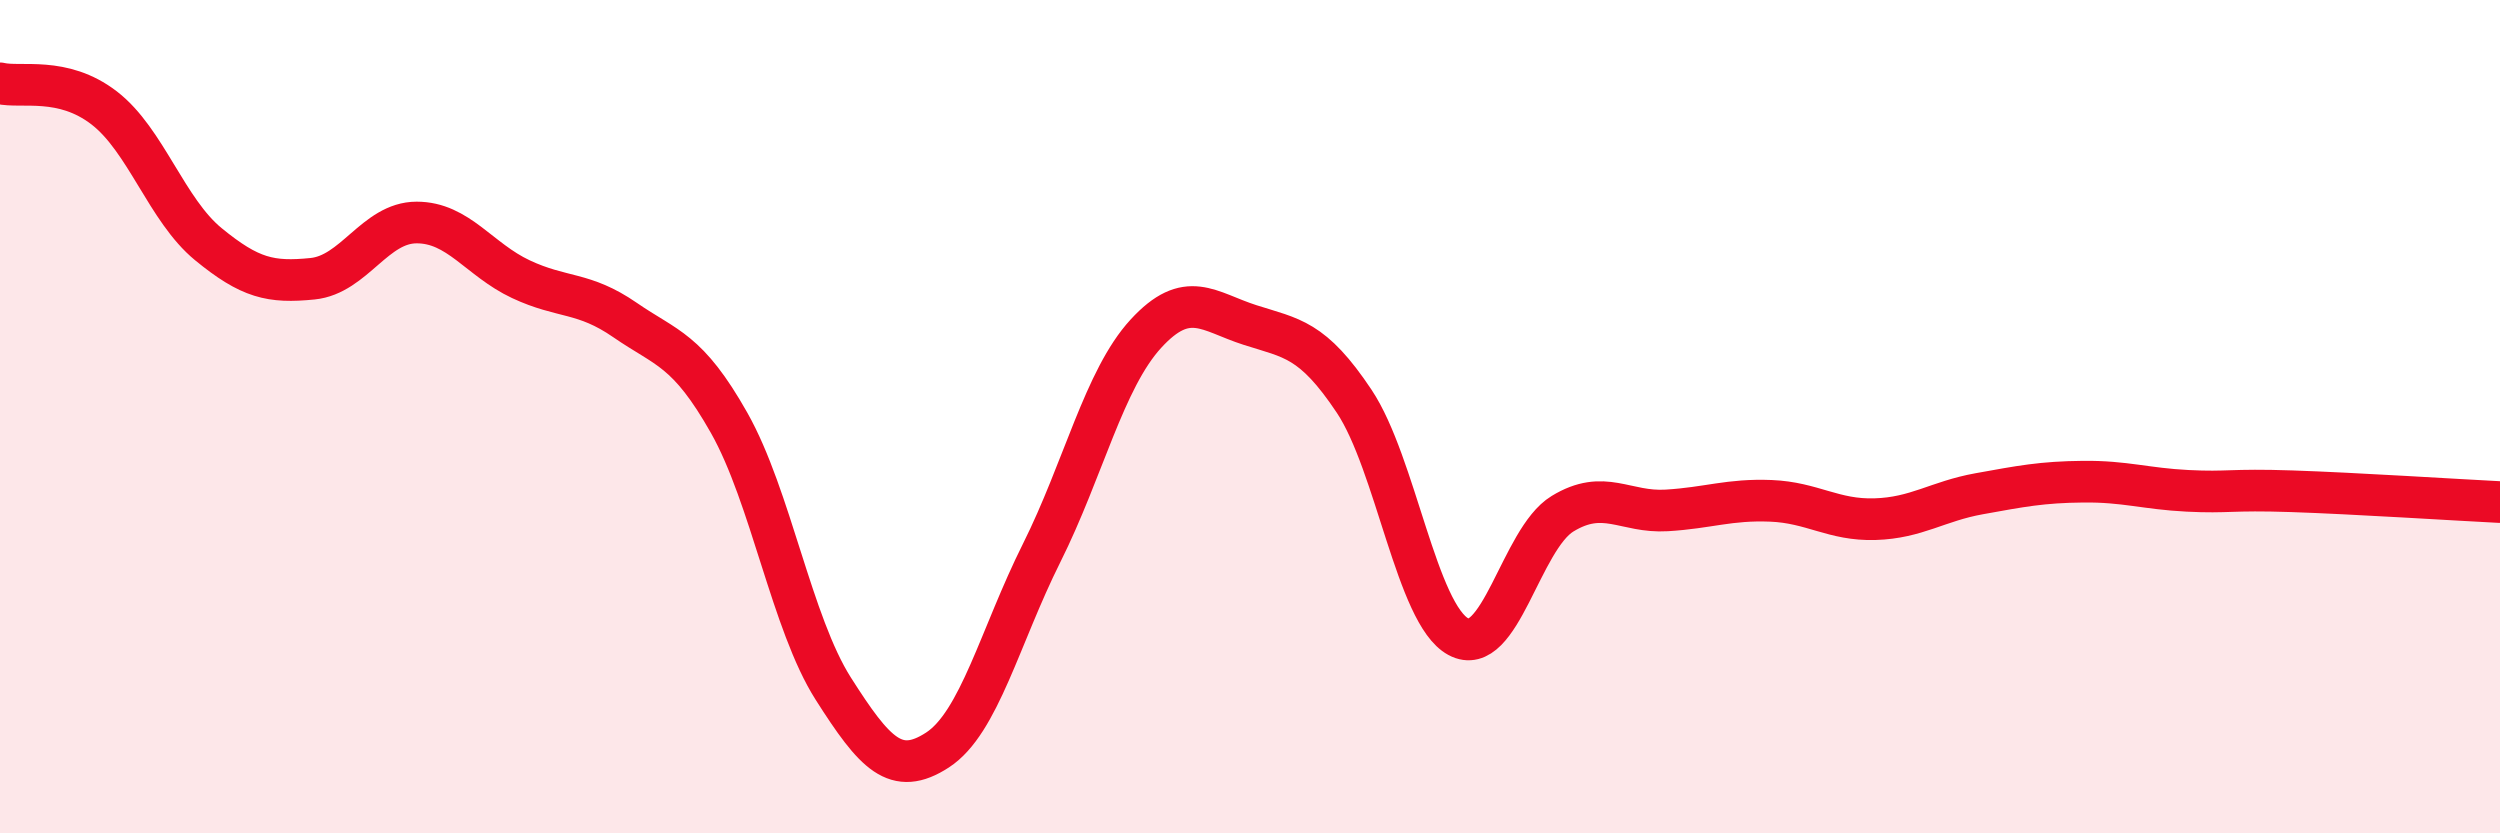 
    <svg width="60" height="20" viewBox="0 0 60 20" xmlns="http://www.w3.org/2000/svg">
      <path
        d="M 0,2 C 0.5,2.12 1.5,1.82 2.5,2.59 C 3.5,3.36 4,5.04 5,5.86 C 6,6.68 6.5,6.79 7.5,6.69 C 8.5,6.59 9,5.34 10,5.34 C 11,5.34 11.5,6.23 12.5,6.7 C 13.5,7.17 14,6.99 15,7.68 C 16,8.37 16.5,8.38 17.5,10.15 C 18.5,11.92 19,14.96 20,16.53 C 21,18.1 21.5,18.65 22.5,18 C 23.5,17.35 24,15.27 25,13.27 C 26,11.27 26.5,9.1 27.5,8.01 C 28.5,6.92 29,7.48 30,7.8 C 31,8.12 31.5,8.13 32.5,9.63 C 33.5,11.13 34,14.74 35,15.28 C 36,15.82 36.5,12.94 37.5,12.33 C 38.5,11.72 39,12.31 40,12.25 C 41,12.19 41.5,11.98 42.5,12.02 C 43.5,12.06 44,12.49 45,12.46 C 46,12.43 46.5,12.03 47.5,11.85 C 48.5,11.67 49,11.57 50,11.56 C 51,11.55 51.5,11.73 52.5,11.78 C 53.5,11.83 53.5,11.74 55,11.79 C 56.5,11.84 59,12 60,12.05L60 20L0 20Z"
        fill="#EB0A25"
        opacity="0.1"
        stroke-linecap="round"
        stroke-linejoin="round"
      />
      <path
        d="M 0,2 C 0.5,2.12 1.5,1.82 2.5,2.59 C 3.5,3.36 4,5.04 5,5.86 C 6,6.68 6.5,6.79 7.5,6.69 C 8.5,6.59 9,5.34 10,5.34 C 11,5.34 11.5,6.23 12.5,6.7 C 13.5,7.17 14,6.99 15,7.68 C 16,8.37 16.5,8.38 17.5,10.15 C 18.5,11.92 19,14.96 20,16.53 C 21,18.1 21.5,18.65 22.5,18 C 23.5,17.35 24,15.27 25,13.27 C 26,11.27 26.5,9.1 27.5,8.01 C 28.5,6.92 29,7.48 30,7.8 C 31,8.12 31.5,8.13 32.5,9.63 C 33.5,11.13 34,14.74 35,15.28 C 36,15.82 36.5,12.94 37.5,12.33 C 38.5,11.72 39,12.31 40,12.25 C 41,12.19 41.5,11.98 42.5,12.02 C 43.5,12.06 44,12.49 45,12.46 C 46,12.43 46.5,12.03 47.5,11.85 C 48.5,11.67 49,11.57 50,11.56 C 51,11.55 51.5,11.73 52.5,11.78 C 53.5,11.83 53.5,11.74 55,11.79 C 56.5,11.84 59,12 60,12.05"
        stroke="#EB0A25"
        stroke-width="1"
        fill="none"
        stroke-linecap="round"
        stroke-linejoin="round"
      />
    </svg>
  